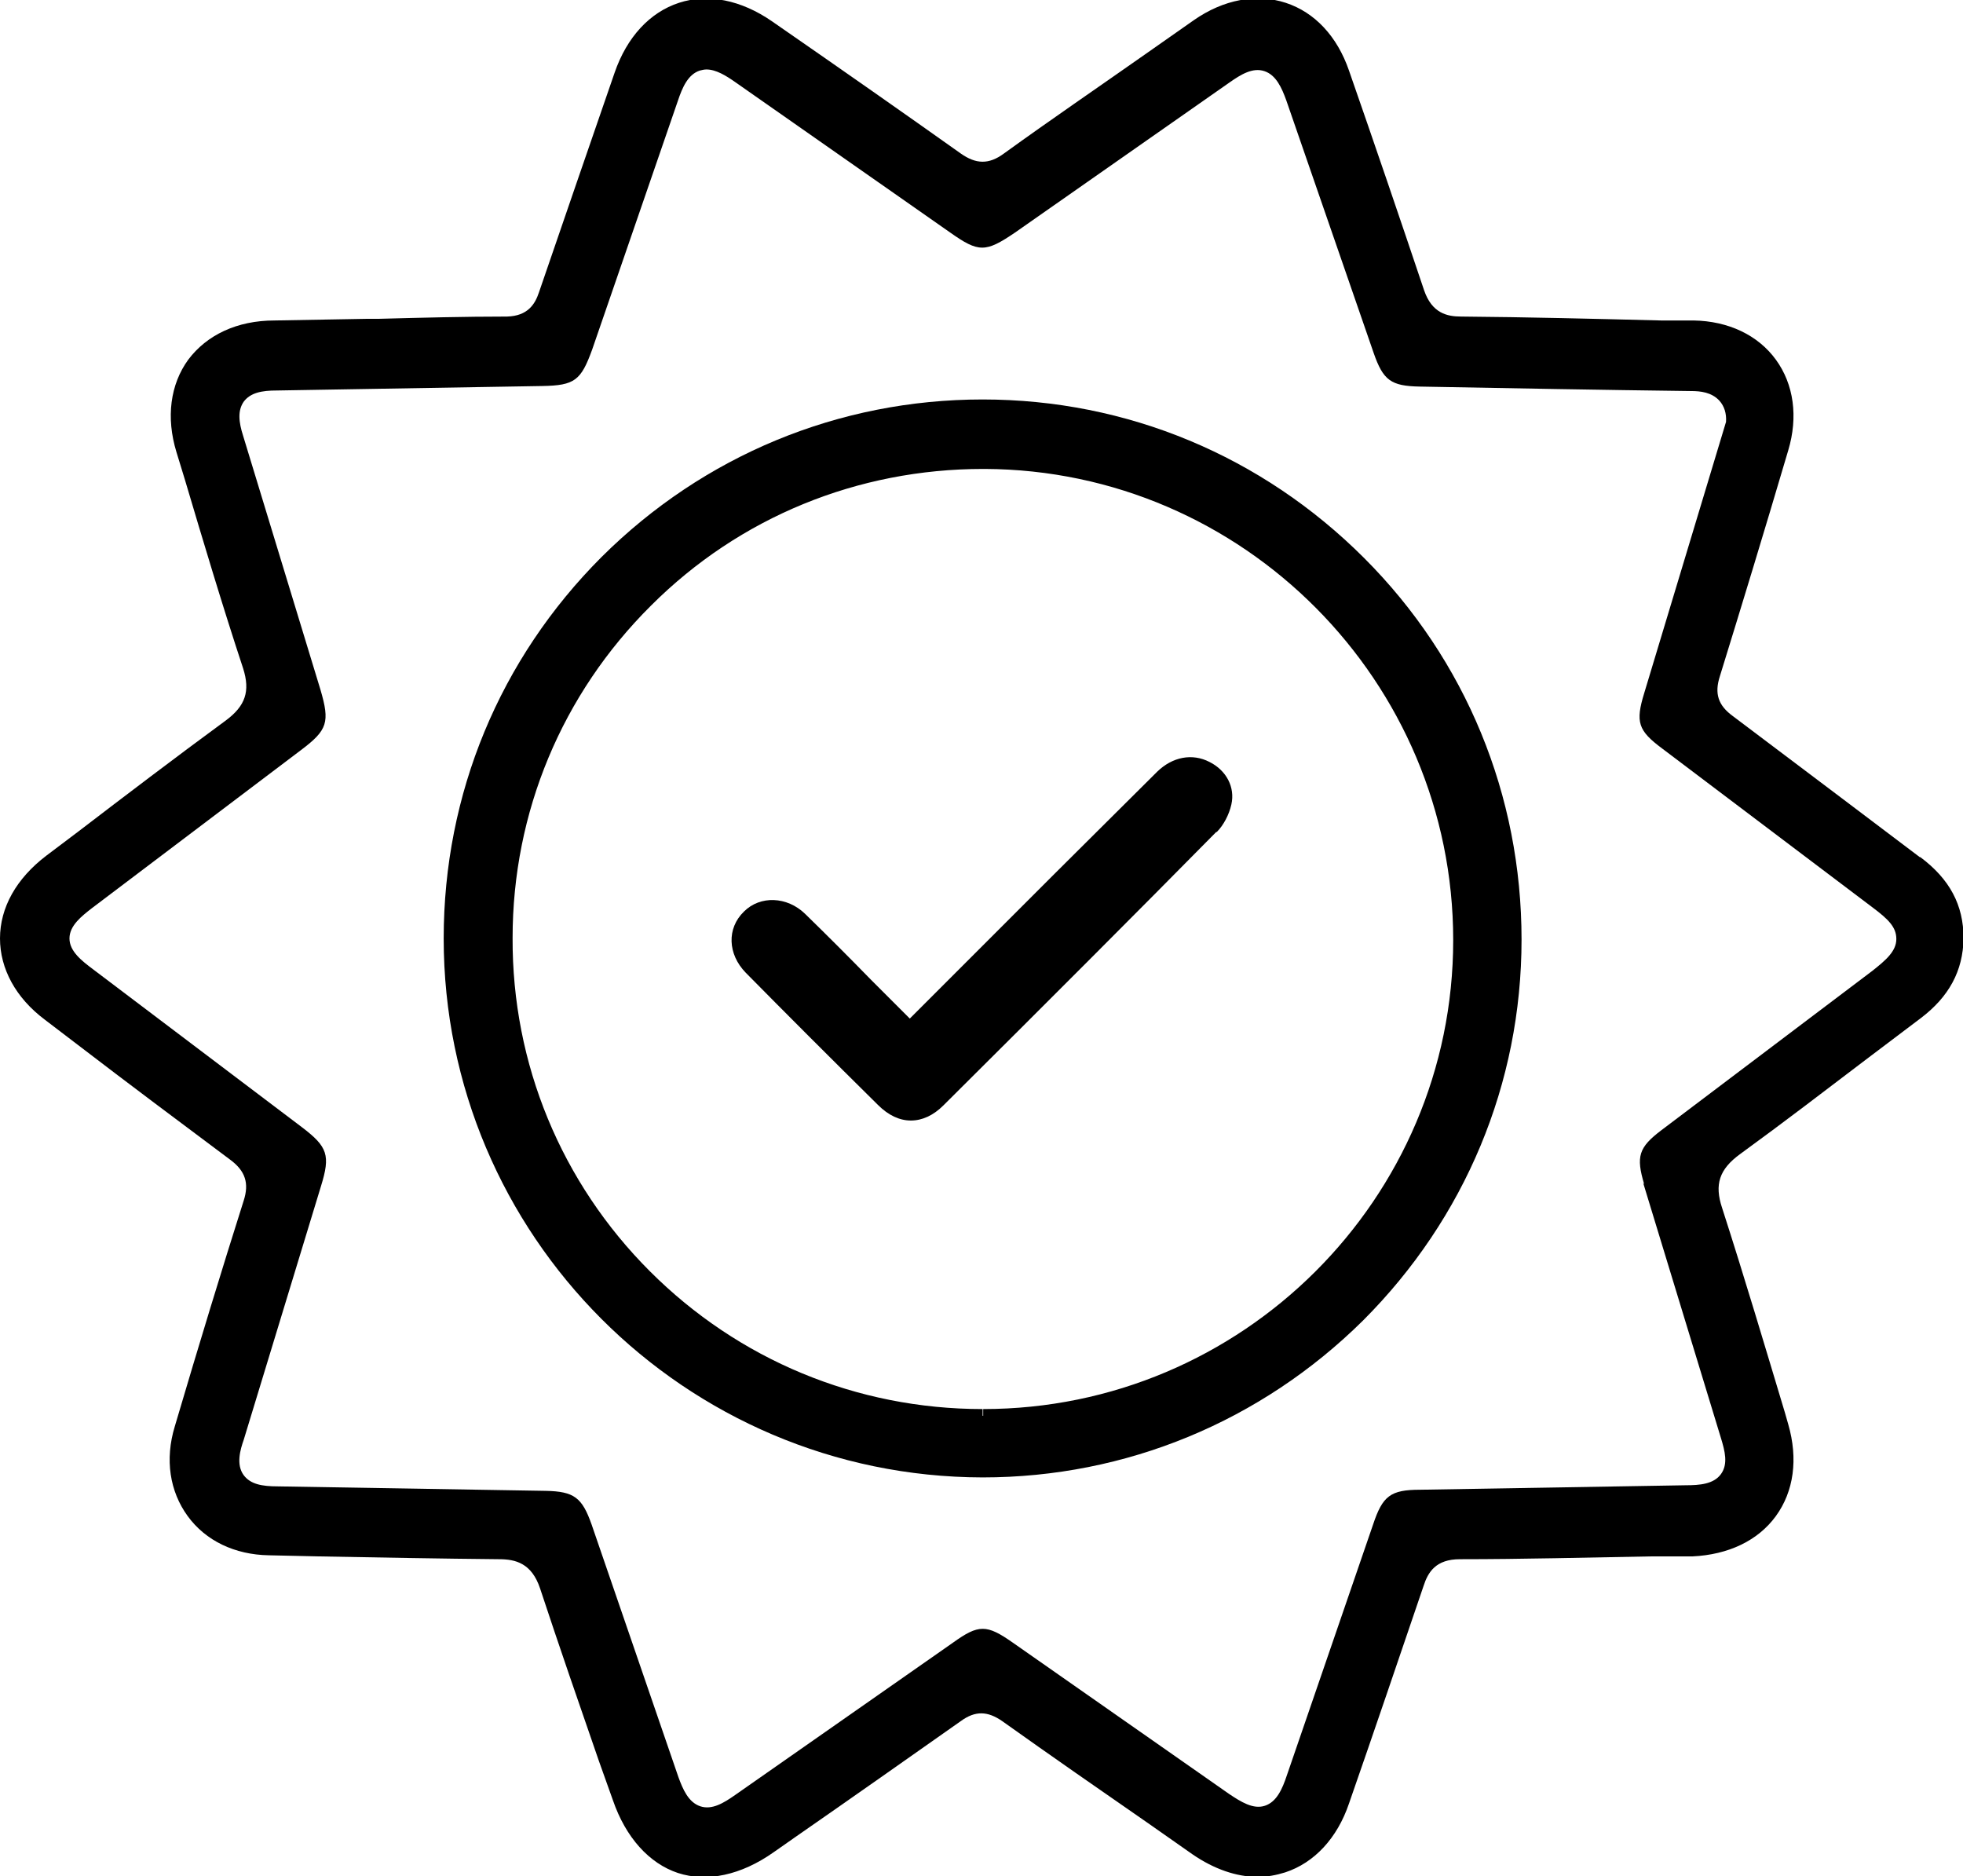 <?xml version="1.0" encoding="UTF-8"?><svg id="Layer_2" xmlns="http://www.w3.org/2000/svg" viewBox="0 0 35.04 33.49"><g id="Layer_1-2"><g><path d="M34.27,15.3l-1.39-1.05c-.65-.49-1.3-.98-1.95-1.47-.26-.19-.33-.4-.23-.71,.38-1.23,.78-2.54,1.22-4.03,.18-.6,.1-1.18-.22-1.62-.32-.44-.85-.69-1.47-.7h-.58c-1.19-.03-2.38-.06-3.57-.07-.25,0-.52-.06-.66-.47-.44-1.31-.88-2.6-1.34-3.92-.21-.61-.61-1.04-1.13-1.21-.52-.17-1.11-.06-1.64,.31l-.87,.61c-.84,.59-1.69,1.17-2.52,1.77-.27,.2-.5,.19-.77,0-1-.71-2.07-1.46-3.37-2.36-.55-.38-1.14-.5-1.66-.33-.52,.17-.93,.61-1.15,1.25-.45,1.3-.9,2.61-1.35,3.92-.07,.21-.2,.42-.57,.43-.76,0-1.52,.02-2.28,.04h-.2c-.56,.01-1.11,.02-1.67,.03-.67,0-1.21,.26-1.54,.7-.32,.44-.4,1.03-.21,1.65l.15,.49c.33,1.11,.67,2.25,1.04,3.37,.13,.41,.04,.67-.31,.93-.9,.66-1.82,1.36-2.63,1.98l-.57,.43C.29,15.68,0,16.2,0,16.75c0,.54,.28,1.06,.8,1.45l.59,.45c.9,.69,1.81,1.37,2.72,2.05,.27,.2,.34,.42,.24,.73-.39,1.23-.79,2.54-1.23,4.03-.18,.59-.09,1.16,.23,1.6,.32,.44,.84,.69,1.45,.7l.9,.02c1.09,.02,2.16,.04,3.21,.05,.29,0,.58,.07,.73,.52,.34,1.03,.7,2.07,1.05,3.08l.25,.7c.23,.67,.65,1.13,1.16,1.3,.52,.17,1.13,.04,1.71-.37l.4-.28c.98-.68,1.96-1.37,2.94-2.06,.26-.19,.48-.18,.74,0,.87,.62,1.75,1.23,2.63,1.84l.77,.54c.38,.26,.78,.4,1.16,.4,.17,0,.33-.03,.49-.08,.52-.17,.93-.61,1.14-1.23,.45-1.29,.89-2.59,1.33-3.88,.08-.25,.22-.48,.65-.48,1.12,0,2.25-.03,3.4-.05h.75c.64-.03,1.17-.28,1.49-.72,.32-.44,.4-1.02,.22-1.64l-.06-.21c-.34-1.13-.72-2.41-1.12-3.65-.14-.42-.05-.69,.32-.96,.77-.56,1.54-1.15,2.29-1.72l.94-.71c.5-.38,.75-.84,.76-1.42,0-.6-.25-1.06-.77-1.45Zm-4.94,5.81l1.39,4.56c.07,.23,.13,.46,0,.64-.13,.18-.38,.2-.63,.2l-4.74,.08c-.53,0-.67,.11-.84,.62l-1.54,4.48c-.08,.24-.18,.47-.39,.54-.21,.07-.43-.07-.64-.21l-3.86-2.7c-.47-.33-.61-.33-1.07,0l-3.89,2.72c-.2,.14-.41,.27-.62,.2-.21-.07-.31-.3-.39-.52l-1.55-4.51c-.17-.48-.31-.59-.82-.6l-4.78-.08c-.29,0-.49-.04-.61-.2-.14-.19-.06-.46,0-.63l1.38-4.53c.17-.55,.12-.7-.34-1.05l-3.73-2.82c-.2-.15-.42-.32-.42-.55s.22-.4,.4-.54l3.73-2.82c.48-.36,.52-.5,.35-1.08l-1.38-4.53c-.08-.25-.1-.45,.01-.61,.12-.16,.32-.2,.59-.2l4.74-.08c.58-.01,.69-.1,.89-.65l1.53-4.44c.08-.24,.18-.47,.39-.54,.04-.01,.08-.02,.12-.02,.17,0,.35,.11,.52,.23l3.83,2.68c.51,.36,.63,.36,1.16,0l3.83-2.68c.2-.14,.41-.27,.62-.2,.21,.07,.31,.3,.39,.52l1.56,4.51c.17,.49,.31,.59,.82,.6,1.62,.03,3.23,.06,4.85,.08,.16,0,.36,.02,.5,.17,.09,.1,.13,.23,.12,.38l-1.46,4.84c-.16,.52-.11,.67,.32,.99l3.76,2.84c.28,.21,.42,.35,.42,.56,0,.22-.19,.38-.43,.57l-3.76,2.84c-.41,.31-.46,.47-.31,.97Z"/><path d="M17.54,7.13h0c-2.57,0-4.98,1-6.8,2.81-1.82,1.82-2.82,4.23-2.82,6.81,0,5.29,4.3,9.61,9.62,9.62,2.56,0,4.97-1,6.79-2.8,1.82-1.82,2.83-4.23,2.83-6.8,0-2.57-.99-4.99-2.81-6.81-1.82-1.82-4.23-2.83-6.81-2.83Zm0,18.14v-.12c-2.25,0-4.36-.88-5.94-2.46s-2.46-3.7-2.45-5.95c0-2.24,.88-4.35,2.47-5.93,1.58-1.58,3.69-2.44,5.93-2.44h.03c4.61,.02,8.36,3.79,8.36,8.41,0,4.62-3.77,8.37-8.39,8.37v.12h0Z"/><path d="M21.72,14.85c.12-.12,.22-.31,.26-.49,.07-.31-.09-.61-.39-.76-.31-.16-.66-.09-.93,.17-.61,.61-1.23,1.22-1.84,1.83l-2.58,2.58-.7-.7c-.39-.4-.78-.79-1.17-1.17-.32-.31-.8-.33-1.09-.04-.31,.3-.29,.76,.03,1.09,.72,.73,1.5,1.51,2.36,2.36,.19,.19,.39,.28,.59,.28s.4-.09,.58-.27c1.81-1.8,3.41-3.4,4.87-4.88Z"/></g></g></svg>